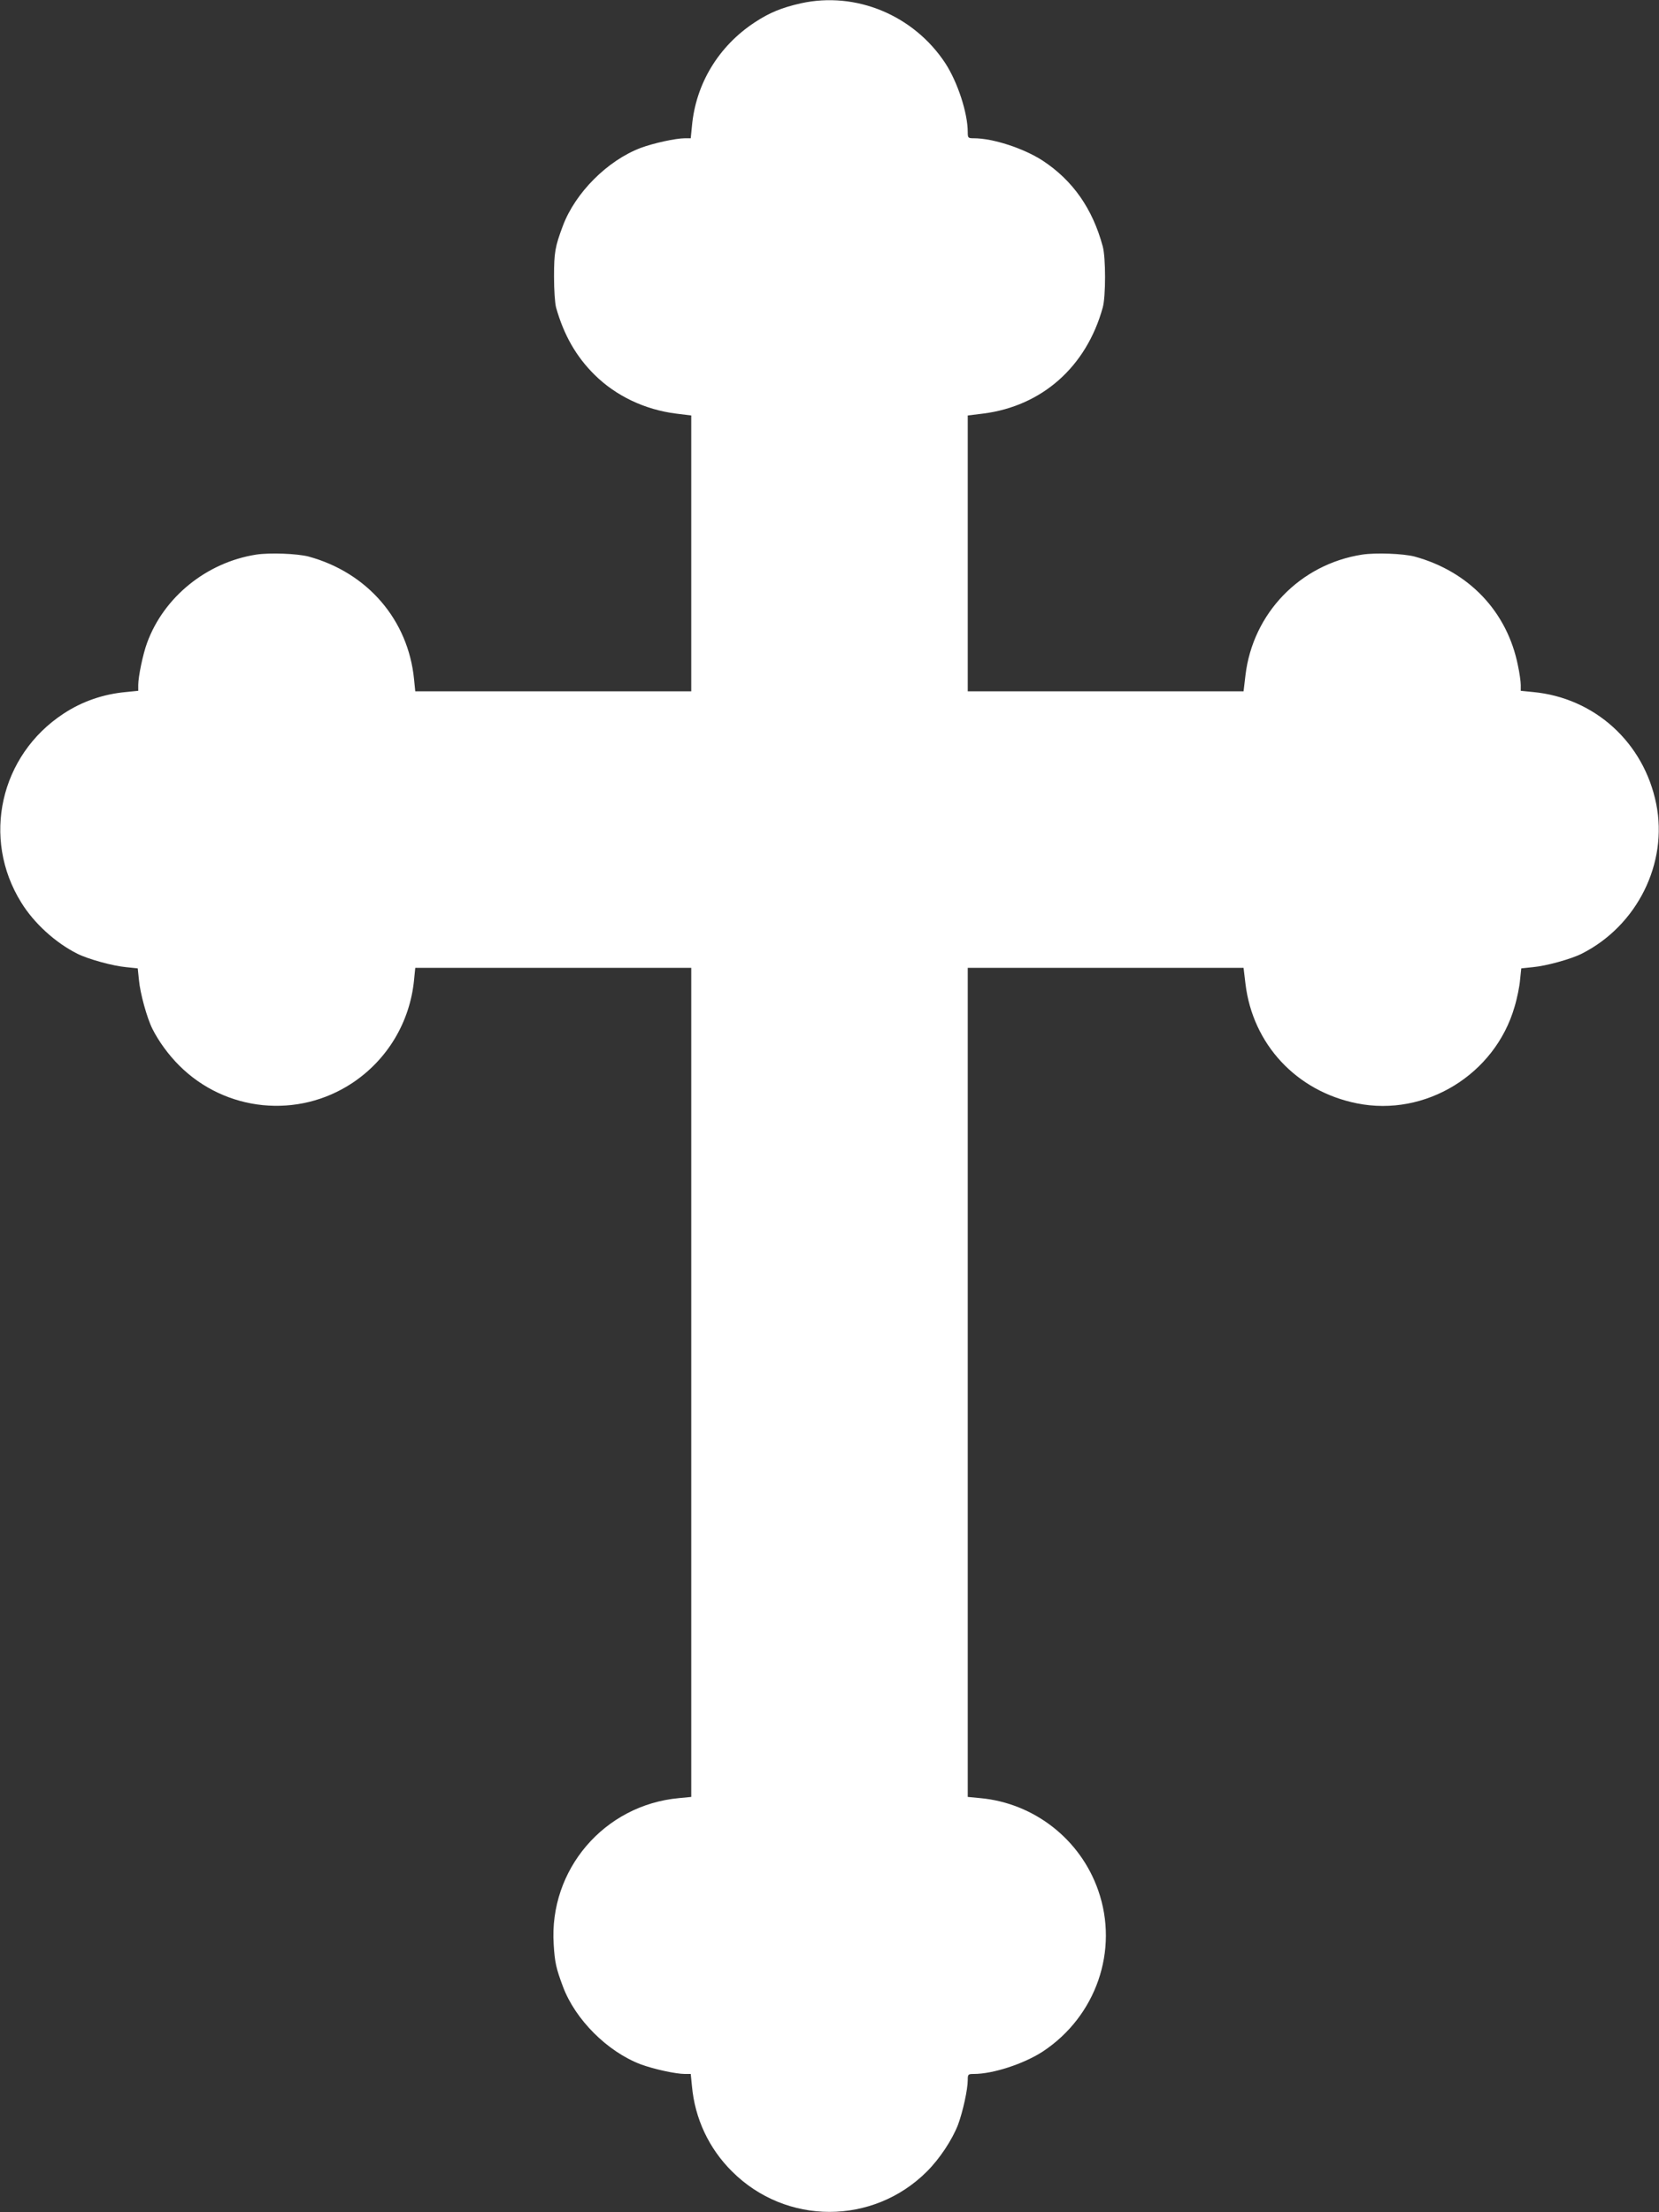 <?xml version="1.0" standalone="no"?>
<!DOCTYPE svg PUBLIC "-//W3C//DTD SVG 20010904//EN"
 "http://www.w3.org/TR/2001/REC-SVG-20010904/DTD/svg10.dtd">
<svg version="1.0" xmlns="http://www.w3.org/2000/svg"
 width="960pt" height="1280pt" viewBox="0 0 960 1280"
 preserveAspectRatio="xMidYMid meet">
<rect x="0" y="0" width="960" height="1280" fill="#333333" stroke="none"/>
<g transform="translate(0,1280) scale(0.1,-0.1)"
fill="#ffffff" stroke="none">
<path d="M4635 12781 c-111 -25 -182 -54 -267 -110 -209 -137 -342 -355 -364
-601 l-7 -70 -34 0 c-52 0 -181 -28 -256 -56 -192 -73 -378 -259 -450 -451
-45 -120 -51 -154 -51 -293 0 -79 5 -154 12 -180 45 -159 116 -283 222 -388
124 -123 291 -202 471 -225 l89 -11 0 -798 0 -798 -799 0 -798 0 -7 70 c-34
343 -269 617 -611 710 -66 17 -224 23 -303 11 -286 -45 -534 -245 -631 -511
-24 -65 -51 -195 -51 -243 l0 -34 -70 -7 c-132 -12 -254 -54 -362 -125 -368
-241 -476 -722 -245 -1093 74 -120 197 -232 324 -296 61 -31 205 -71 283 -78
l67 -7 7 -67 c7 -78 47 -222 78 -283 36 -72 93 -150 154 -211 268 -269 688
-311 1003 -102 203 135 333 352 357 596 l7 70 798 0 799 0 0 -2399 0 -2398
-72 -7 c-432 -40 -752 -414 -724 -846 6 -103 14 -139 53 -243 71 -192 258
-378 450 -451 75 -28 204 -56 256 -56 l34 0 7 -70 c17 -188 98 -361 232 -494
312 -312 816 -312 1128 0 74 74 146 183 180 271 28 76 56 204 56 258 0 33 2
35 35 35 111 0 288 58 398 129 310 204 443 587 322 933 -103 296 -371 505
-682 534 l-73 7 0 2398 0 2399 798 0 798 0 11 -92 c42 -350 295 -622 645 -692
396 -80 799 167 912 558 15 49 29 119 32 156 l7 67 67 7 c78 7 222 47 283 78
321 162 500 524 431 866 -71 356 -357 615 -714 648 l-70 7 0 34 c0 19 -7 69
-16 111 -62 313 -284 546 -599 632 -66 17 -224 23 -303 11 -359 -56 -632 -339
-675 -698 l-11 -93 -798 0 -798 0 0 798 0 798 89 11 c340 43 597 270 692 613
18 62 18 292 0 355 -59 218 -173 381 -348 496 -110 71 -287 129 -398 129 -33
0 -35 2 -35 35 0 111 -58 288 -129 398 -183 279 -518 418 -836 348z"/>
</g>
</svg>
